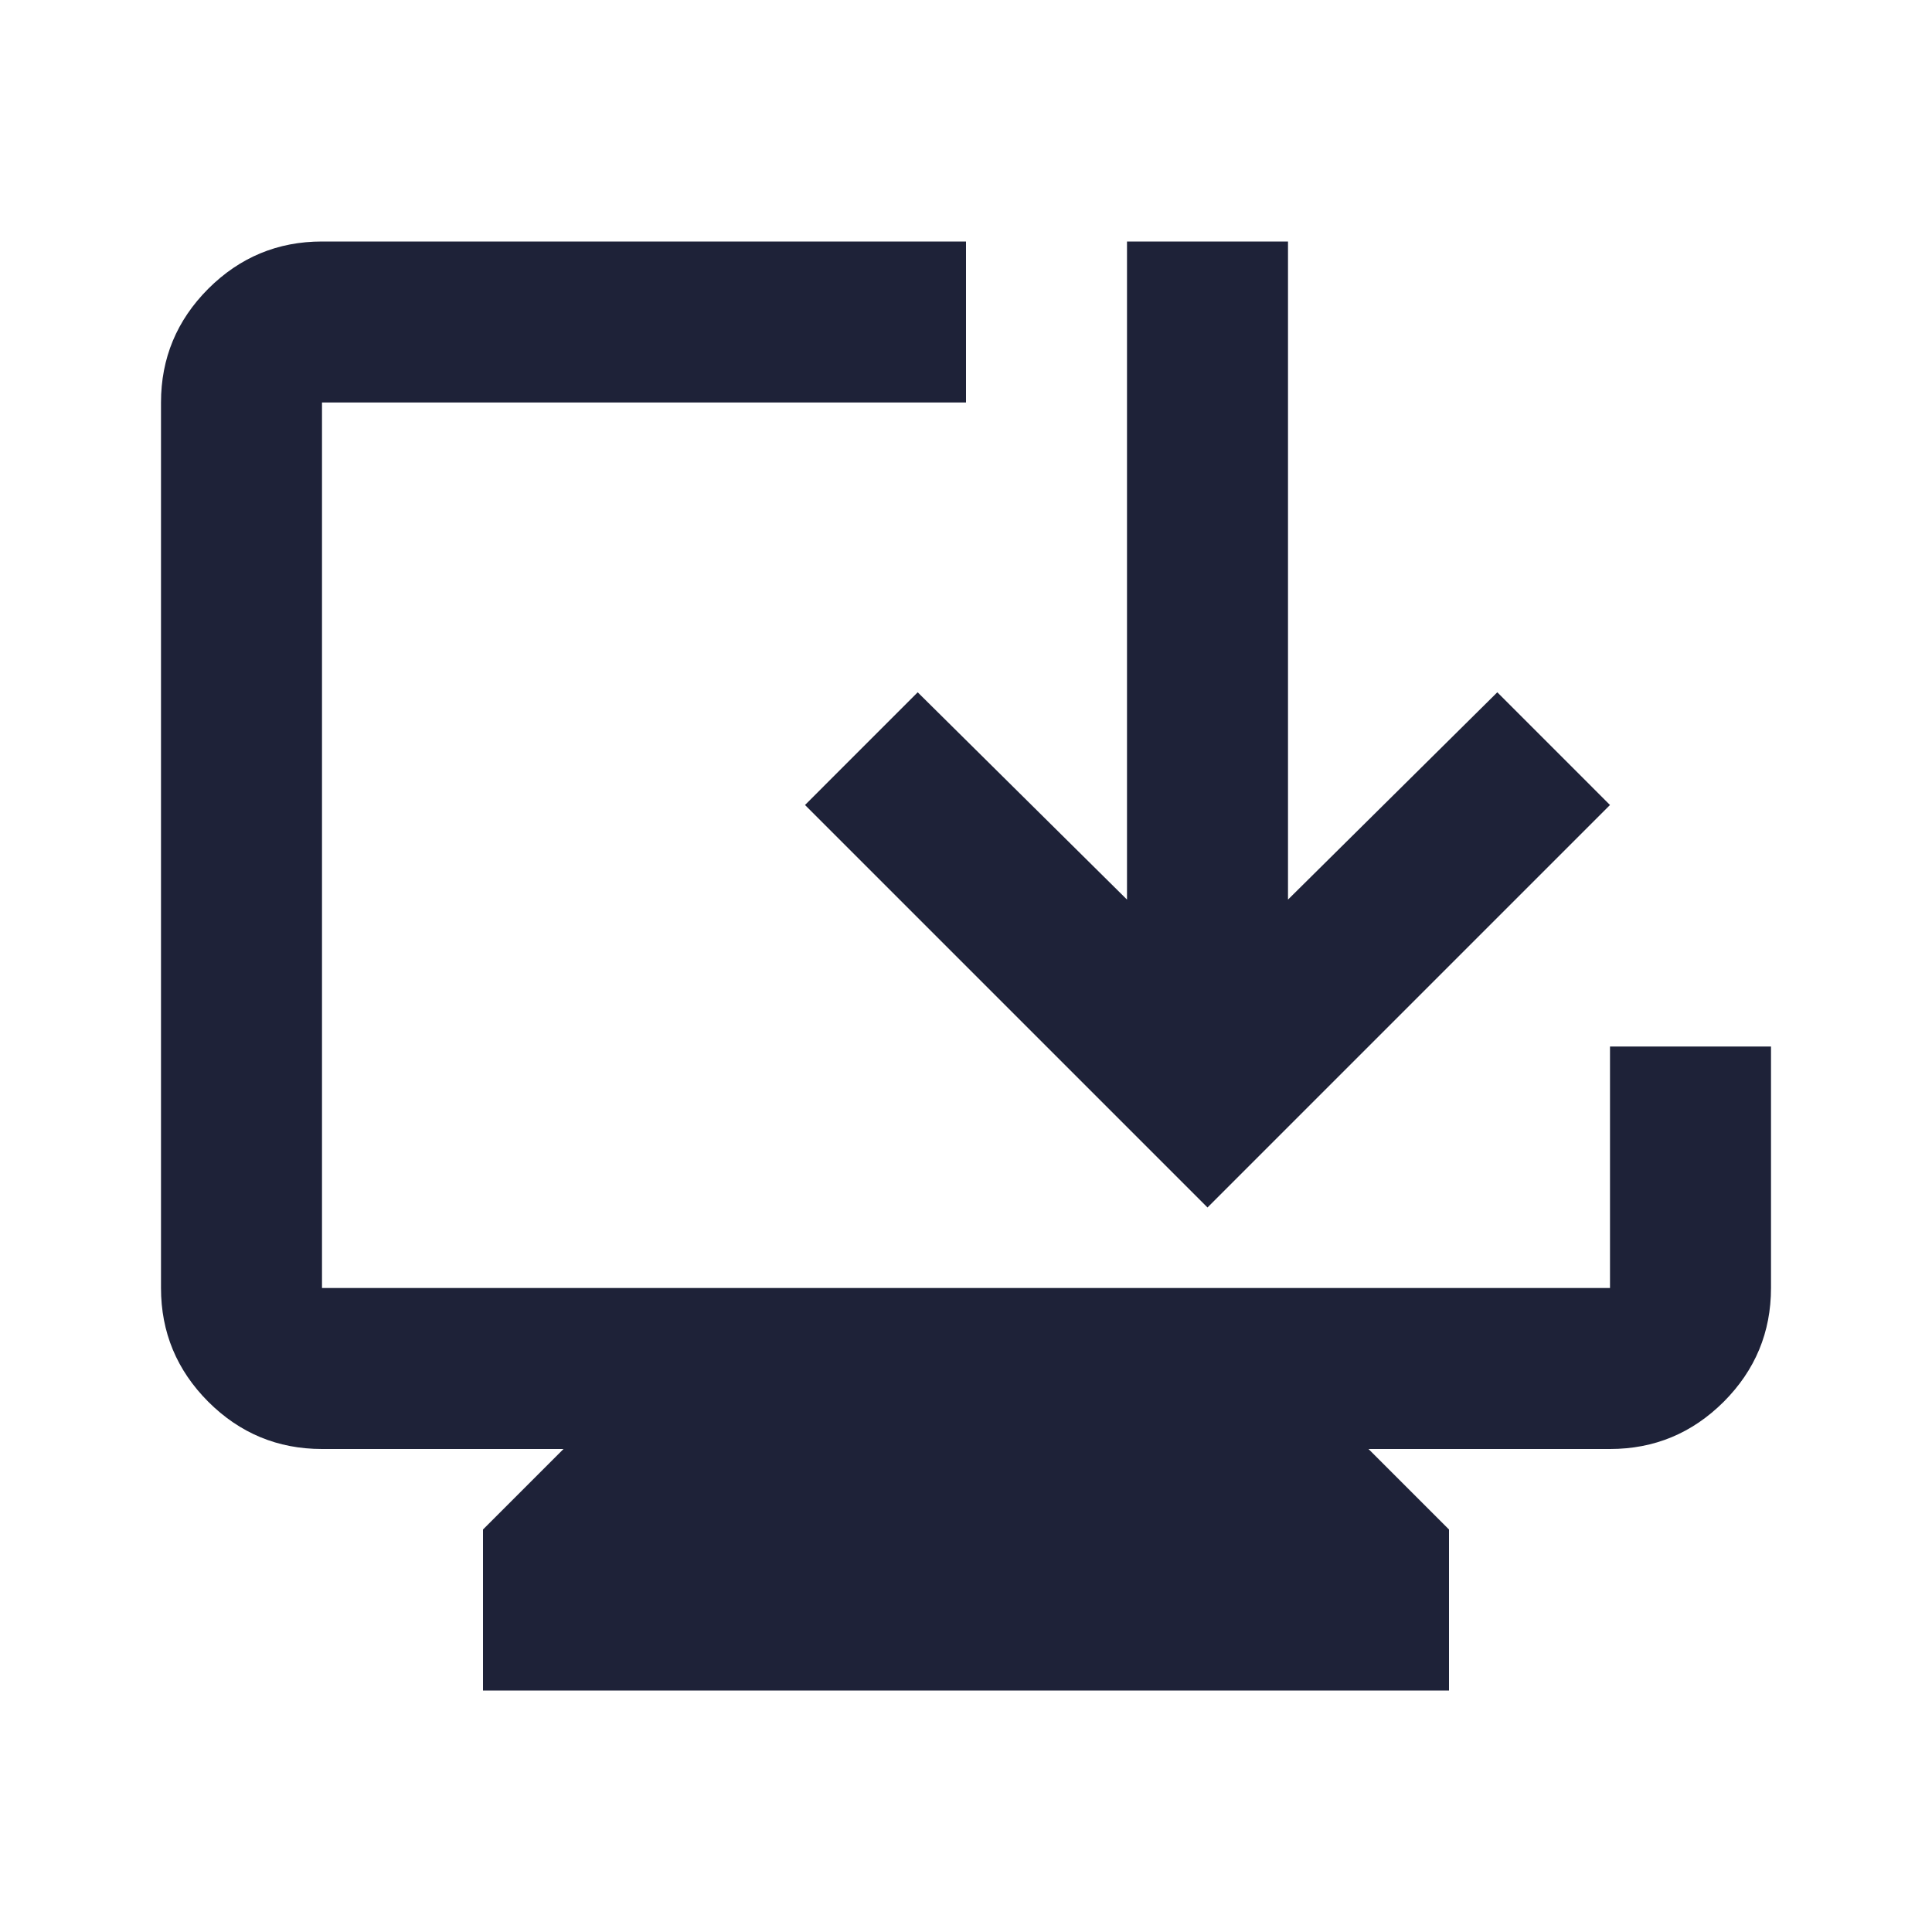 <svg width="24" height="24" viewBox="0 0 24 24" fill="none" xmlns="http://www.w3.org/2000/svg">
<mask id="mask0_2_20207" style="mask-type:alpha" maskUnits="userSpaceOnUse" x="0" y="0" width="24" height="24">
<rect width="24" height="24" fill="#D9D9D9"/>
</mask>
<g mask="url(#mask0_2_20207)">
<path d="M6 21V19L7 18H4C3.45 18 2.979 17.804 2.587 17.413C2.196 17.021 2 16.55 2 16V5C2 4.45 2.196 3.979 2.587 3.587C2.979 3.196 3.45 3 4 3H12V5H4V16H20V13H22V16C22 16.55 21.804 17.021 21.413 17.413C21.021 17.804 20.55 18 20 18H17L18 19V21H6ZM15 15L10 10L11.4 8.6L14 11.175V3H16V11.175L18.6 8.6L20 10L15 15Z" fill="#1E2238"/>
</g>
</svg>
